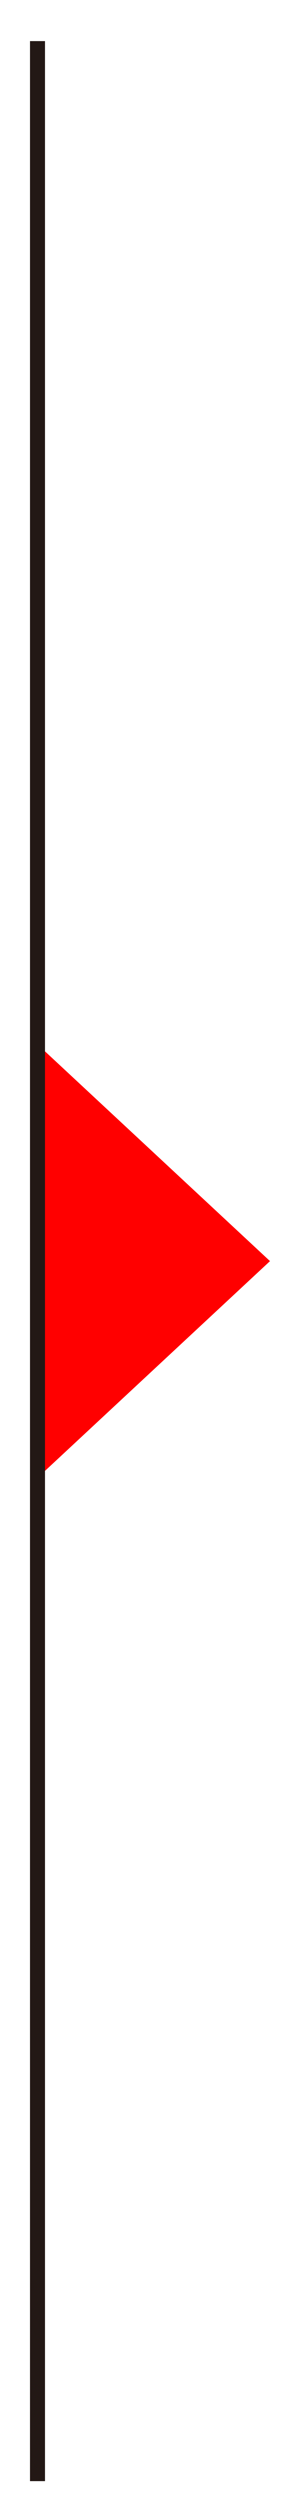 <svg xmlns="http://www.w3.org/2000/svg" id="_&#x30EC;&#x30A4;&#x30E4;&#x30FC;_1" data-name="&#x30EC;&#x30A4;&#x30E4;&#x30FC; 1" width="60" height="500" viewBox="0 0 60 500"><line x1="7.5" y1="8.22" x2="7.5" y2="496.22" style="fill: none; stroke: #231815; stroke-miterlimit: 10; stroke-width: 3px;"></line><polygon points="54 252.22 9 210.27 9 294.17 54 252.22" style="fill: red; stroke-width: 0px;"></polygon></svg>